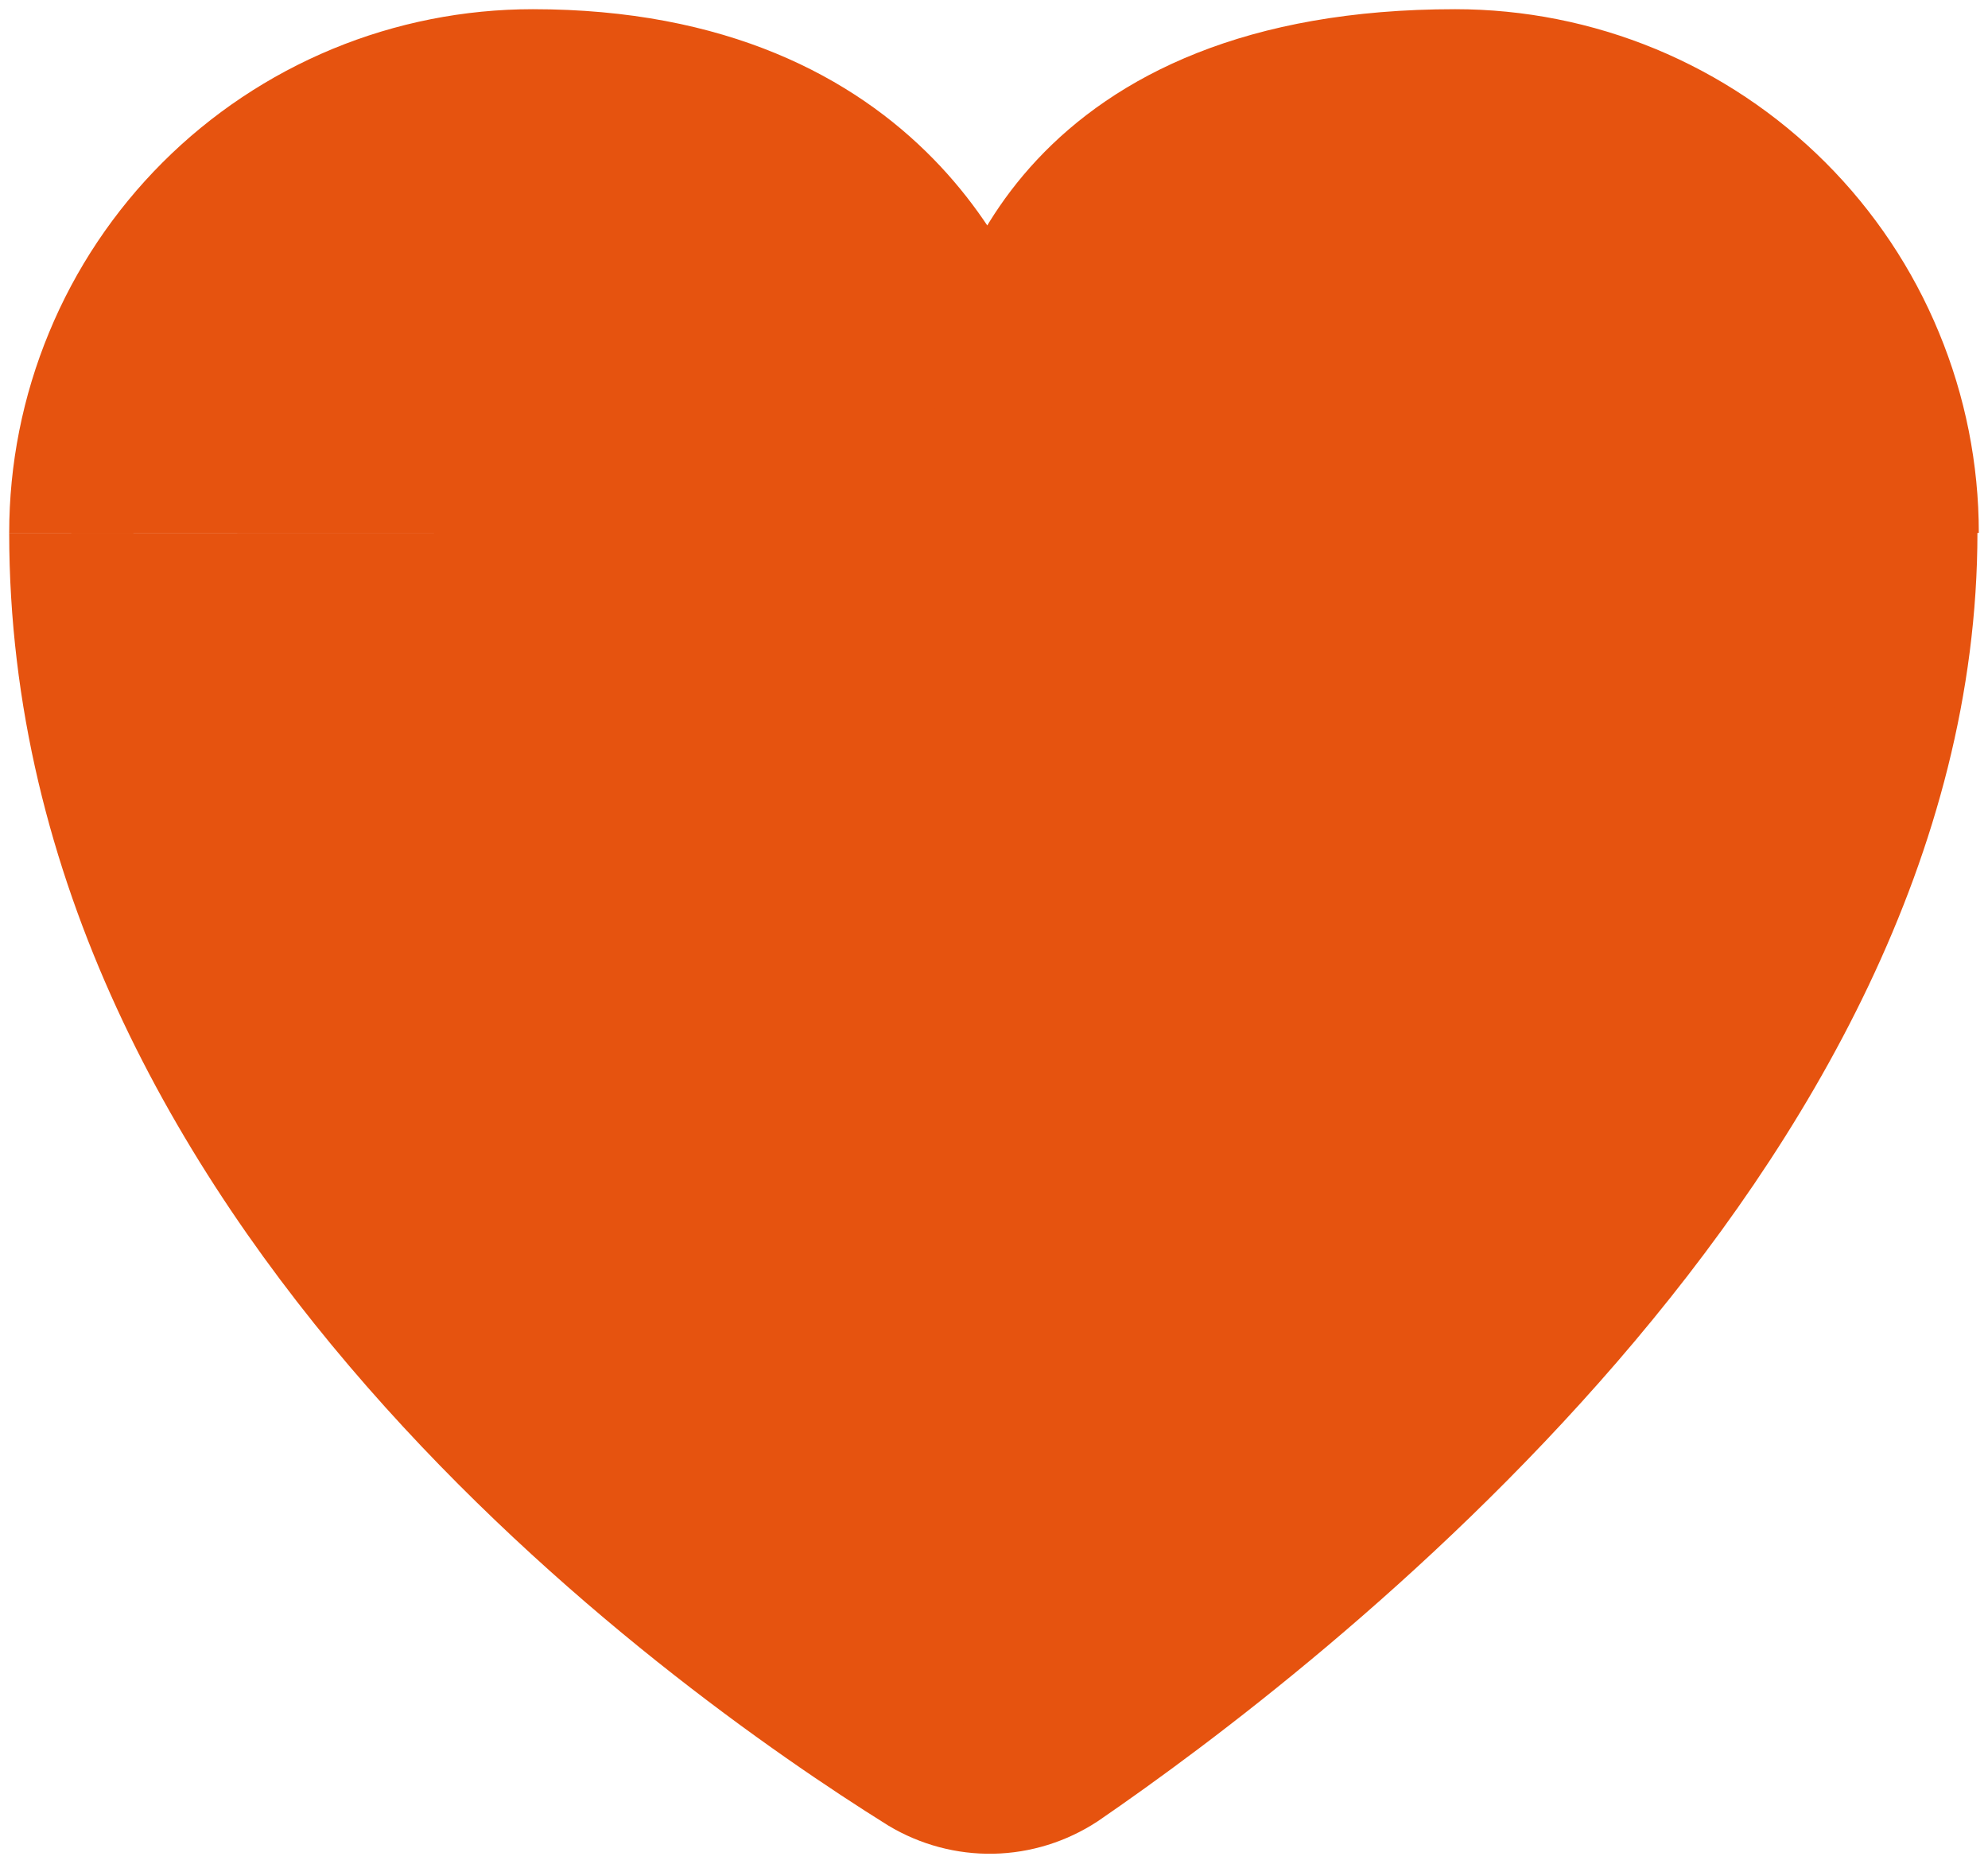 <svg width="16" height="15" viewBox="0 0 16 15" fill="none" xmlns="http://www.w3.org/2000/svg">
<path d="M0.574 4.289C0.574 9.535 5.65 13.166 7.409 14.265C7.583 14.369 7.783 14.423 7.986 14.419C8.189 14.415 8.387 14.353 8.557 14.242C10.293 13.051 15.415 9.129 15.415 4.285" fill="#E6530F"/>
<path d="M0.574 4.289C0.574 9.535 5.65 13.166 7.409 14.265C7.583 14.369 7.783 14.423 7.986 14.419C8.189 14.415 8.387 14.353 8.557 14.242C10.293 13.051 15.415 9.129 15.415 4.285" stroke="#E6530F" stroke-miterlimit="10"/>
<path d="M0.574 4.289C0.574 3.801 0.67 3.318 0.857 2.867C1.043 2.416 1.317 2.006 1.662 1.661C2.007 1.316 2.416 1.043 2.867 0.856C3.317 0.67 3.8 0.574 4.288 0.574C7.149 0.574 7.841 2.554 7.971 3.064C7.973 3.068 7.976 3.071 7.98 3.074C7.984 3.076 7.988 3.077 7.992 3.077C7.997 3.077 8.001 3.076 8.005 3.074C8.009 3.071 8.012 3.068 8.013 3.064C8.086 2.55 8.572 0.574 11.712 0.574C12.2 0.574 12.683 0.67 13.133 0.856C13.584 1.043 13.993 1.316 14.338 1.661C14.683 2.006 14.957 2.416 15.143 2.867C15.33 3.318 15.426 3.801 15.426 4.289" fill="#E6530F"/>
<path d="M0.574 4.289C0.574 3.801 0.67 3.318 0.857 2.867C1.043 2.416 1.317 2.006 1.662 1.661C2.007 1.316 2.416 1.043 2.867 0.856C3.317 0.67 3.8 0.574 4.288 0.574C7.149 0.574 7.841 2.554 7.971 3.064C7.973 3.068 7.976 3.071 7.98 3.074C7.984 3.076 7.988 3.077 7.992 3.077C7.997 3.077 8.001 3.076 8.005 3.074C8.009 3.071 8.012 3.068 8.013 3.064C8.086 2.55 8.572 0.574 11.712 0.574C12.2 0.574 12.683 0.67 13.133 0.856C13.584 1.043 13.993 1.316 14.338 1.661C14.683 2.006 14.957 2.416 15.143 2.867C15.33 3.318 15.426 3.801 15.426 4.289" stroke="#E6530F" stroke-miterlimit="10"/>
</svg>
